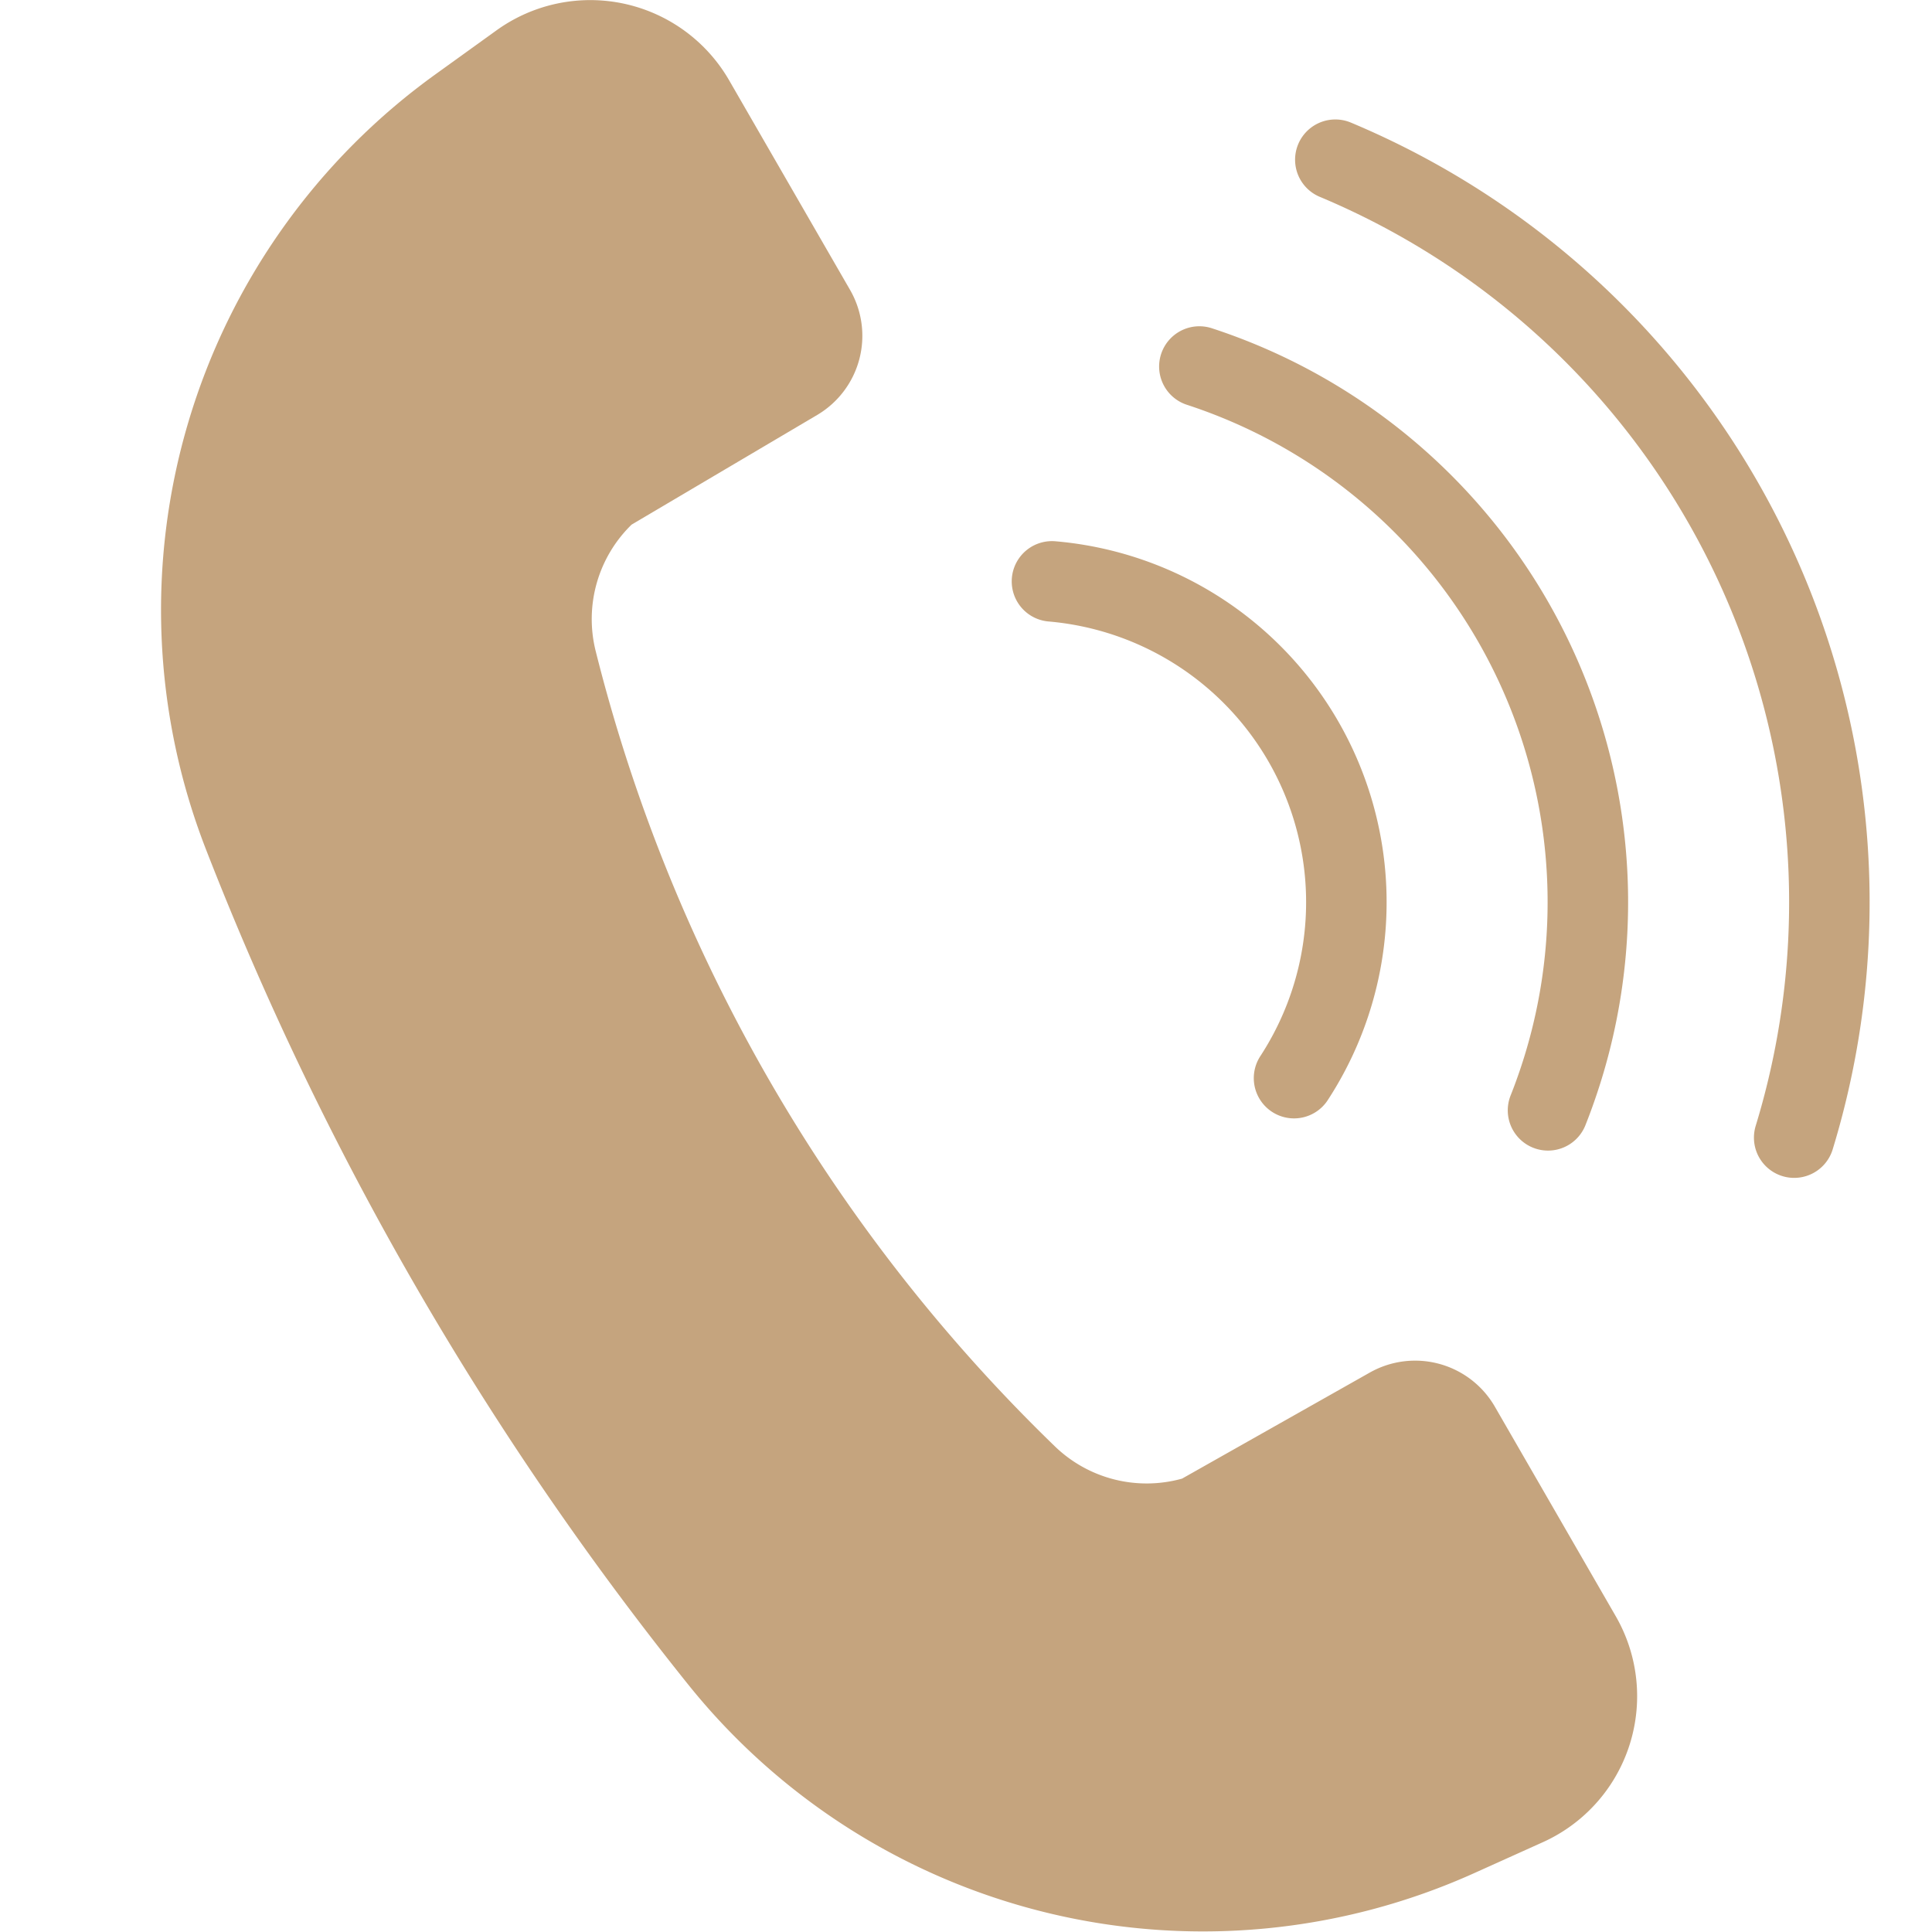 <svg xmlns="http://www.w3.org/2000/svg" width="24" height="24" viewBox="0 0 24 24">
  <g id="i-school-tel" transform="translate(-73 -709)">
    <path id="Path_195" data-name="Path 195" d="M11.569,7.722a4,4,0,0,1,3.007,6.171" transform="translate(74.499 708.5)" fill="none" stroke="#c5a47e" stroke-linecap="round" stroke-linejoin="round" stroke-miterlimit="10" stroke-width="1"/>
    <path id="Path_196" data-name="Path 196" d="M5.9,8.585h0a20.777,20.777,0,0,0,5.706,9.883,1.64,1.64,0,0,0,1.579.4l2.333-1.318a1.144,1.144,0,0,1,1.552.423l1.5,2.6a1.99,1.99,0,0,1-.9,2.81l-.852.384a8.2,8.2,0,0,1-9.768-2.341A39.436,39.436,0,0,1,1.059,11.05,8.2,8.2,0,0,1,3.915,1.42L4.673.874A1.992,1.992,0,0,1,7.56,1.5l1.5,2.6a1.142,1.142,0,0,1-.408,1.555L6.347,7.017A1.638,1.638,0,0,0,5.9,8.585Z" transform="translate(74.499 708.5)" fill="#c5a47e"/>
    <path id="Path_197" data-name="Path 197" d="M13.4,5.053c.07.023.14.047.209.072a7,7,0,0,1,4.2,8.962c-.025.07-.051.138-.078.206" transform="translate(74.499 708.5)" fill="none" stroke="#c5a47e" stroke-linecap="round" stroke-linejoin="round" stroke-miterlimit="10" stroke-width="1"/>
    <path id="Path_198" data-name="Path 198" d="M15.089,2.484a10,10,0,0,1,5.7,12.148" transform="translate(74.499 708.5)" fill="none" stroke="#c5a47e" stroke-linecap="round" stroke-miterlimit="10" stroke-width="1"/>
    <rect id="Rectangle_400" data-name="Rectangle 400" width="24" height="24" transform="translate(73 709)" fill="none"/>
  </g>
</svg>
